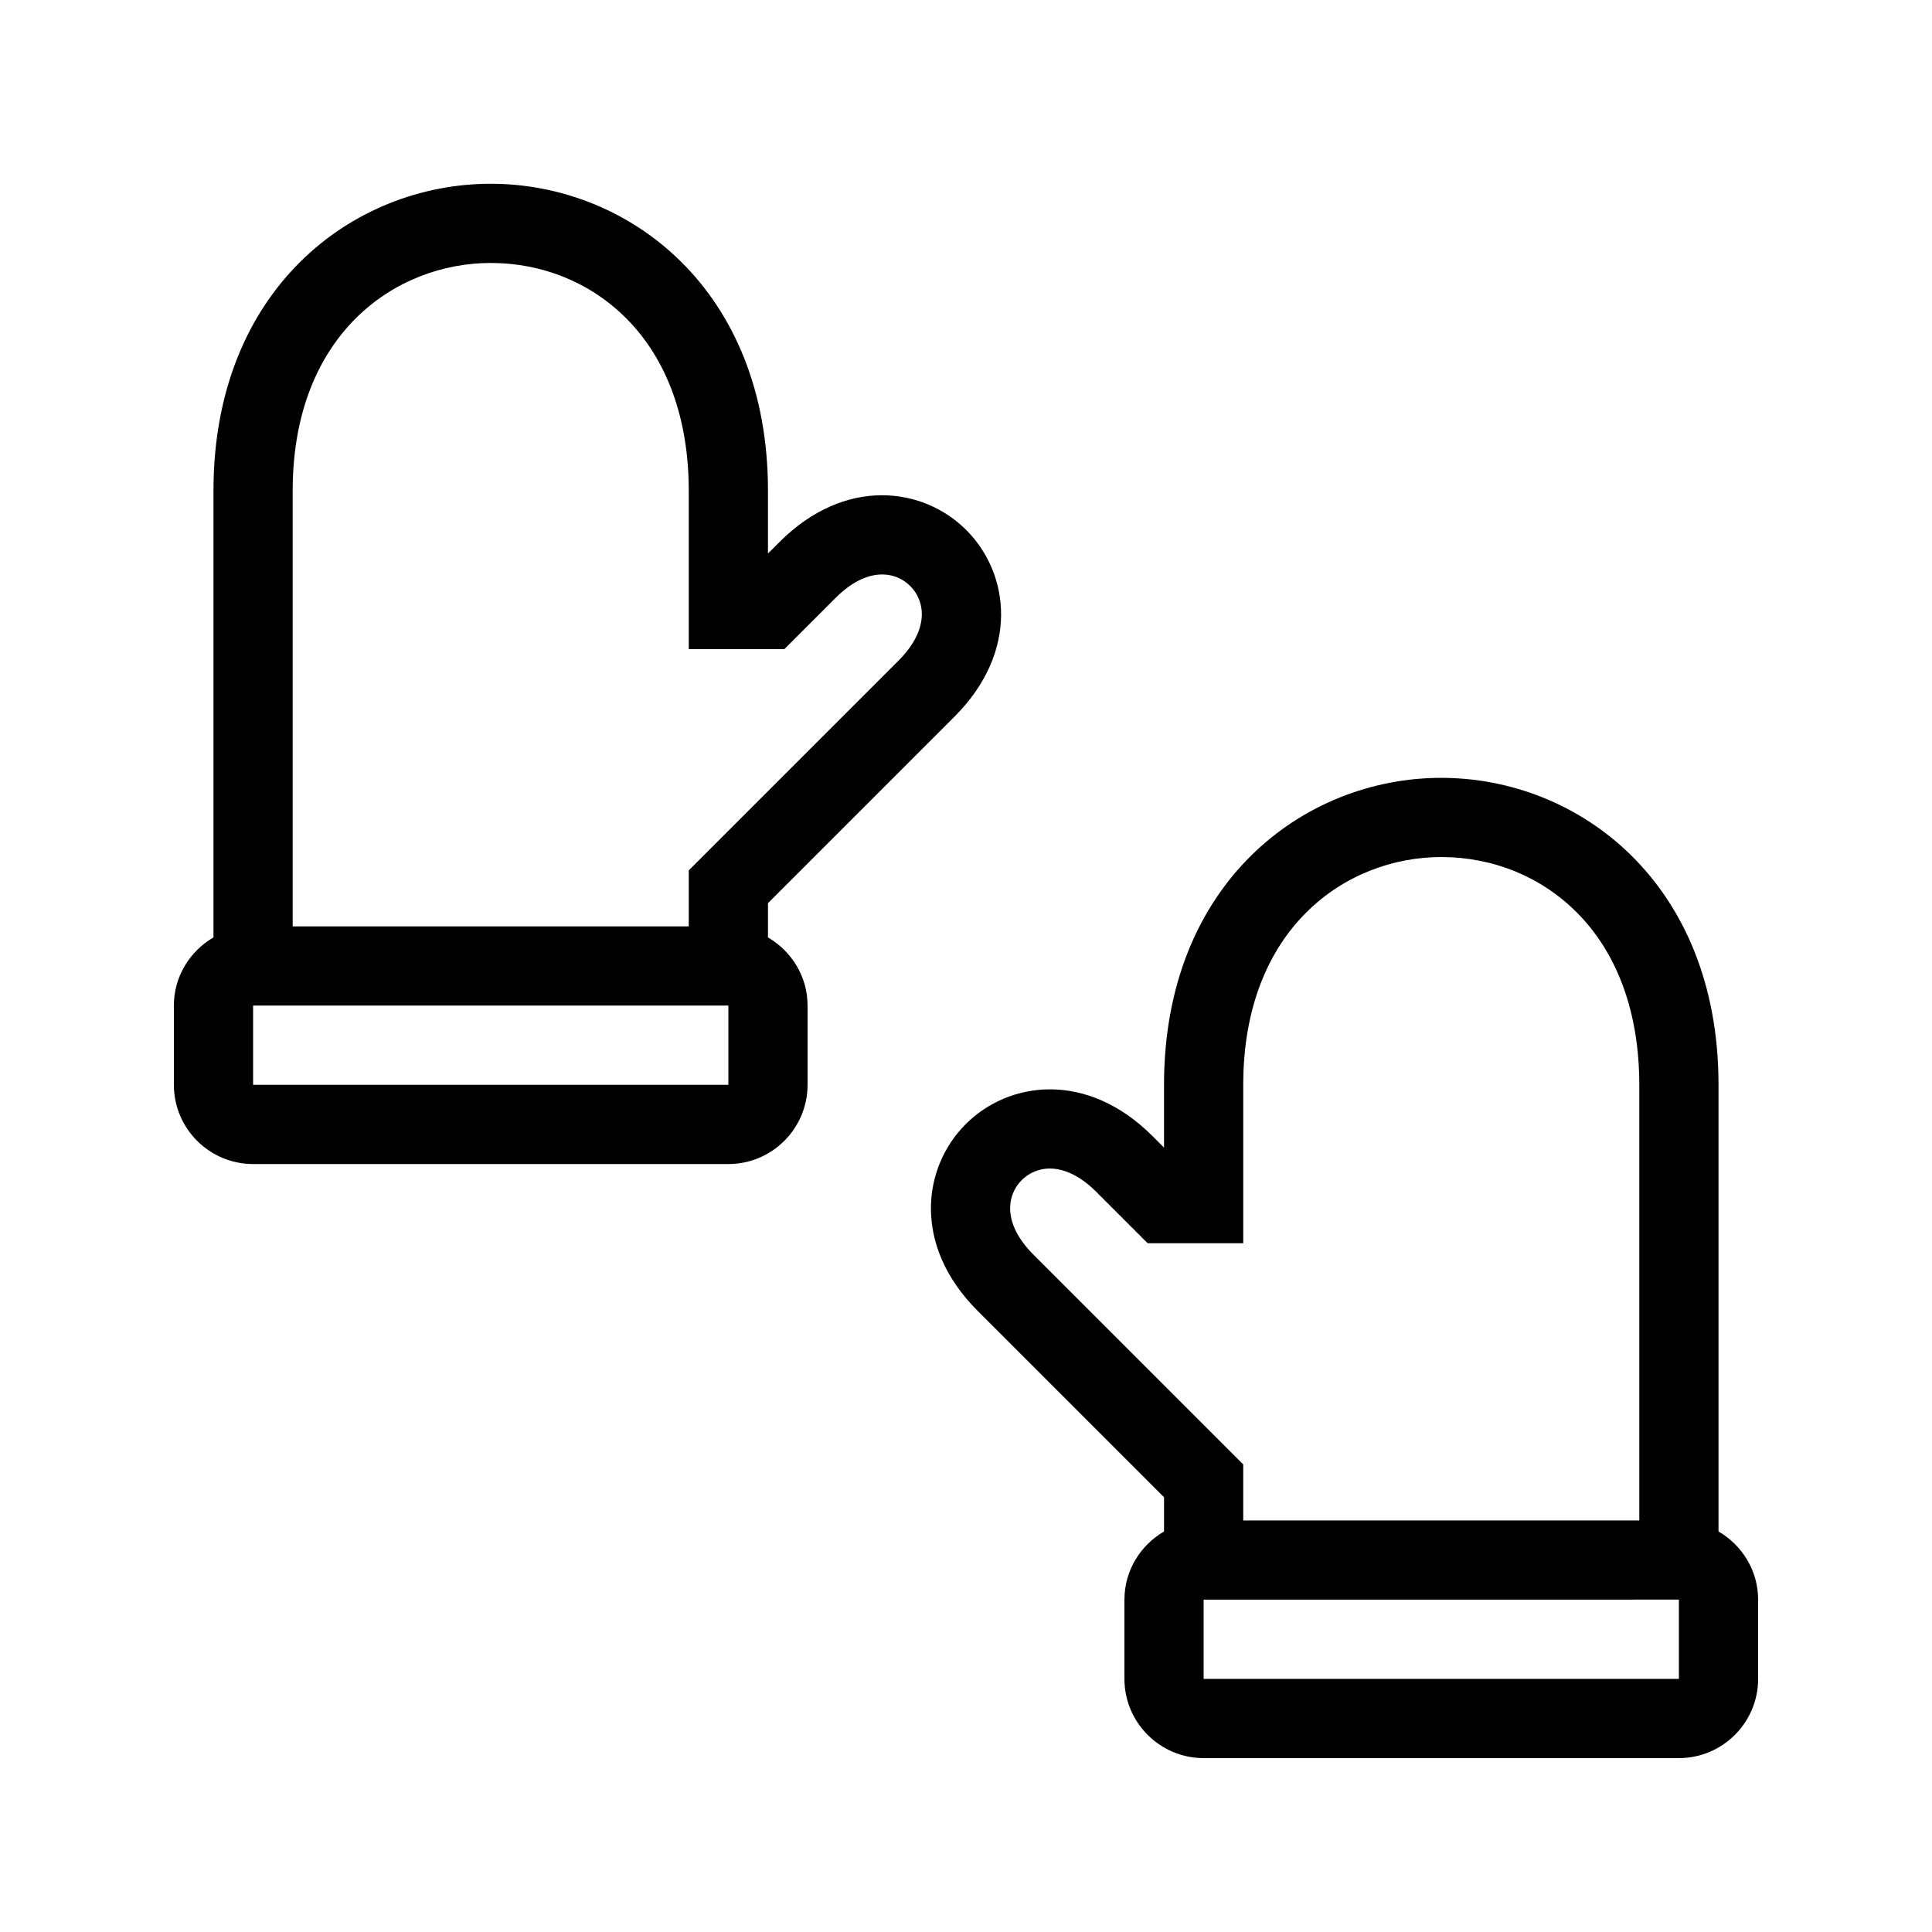 <?xml version="1.0" encoding="UTF-8"?>
<!-- Uploaded to: SVG Repo, www.svgrepo.com, Generator: SVG Repo Mixer Tools -->
<svg fill="#000000" width="800px" height="800px" version="1.1" viewBox="144 144 512 512" xmlns="http://www.w3.org/2000/svg">
 <path d="m347.52 392.42v-9.07l49.406-49.406c17.277-17.277 14.664-37.965 3.148-49.477-11.492-11.504-32.18-14.129-49.477 3.148l-3.078 3.074v-16.645c0-53.402-36.957-81.344-73.473-81.344s-73.473 27.938-73.473 81.344v118.38c-6.246 3.641-10.496 10.336-10.496 18.074v20.992c0 11.578 9.414 20.992 20.992 20.992h125.95c11.578 0 20.992-9.414 20.992-20.992v-20.992c0-7.738-4.254-14.434-10.496-18.074zm-73.473-178.73c13.699 0 26.441 5.195 35.875 14.641 10.863 10.863 16.605 26.672 16.605 45.711v41.984h25.336l13.57-13.57c8.469-8.469 15.965-6.992 19.797-3.148 3.84 3.84 5.32 11.324-3.148 19.797l-55.555 55.551v14.844h-104.96v-115.46c0-41.469 27.207-60.352 52.48-60.352zm62.977 217.79h-125.95v-20.992h125.95zm262.4 118.37v-118.37c0-53.402-36.957-81.344-73.473-81.344s-73.473 27.941-73.473 81.344v16.648l-3.074-3.074c-17.277-17.277-37.977-14.652-49.477-3.148-11.516 11.516-14.129 32.203 3.148 49.477l49.406 49.402v9.07c-6.246 3.641-10.496 10.34-10.496 18.074v20.992c0 11.578 9.414 20.992 20.992 20.992h125.95c11.578 0 20.992-9.414 20.992-20.992v-20.992c-0.004-7.738-4.254-14.434-10.5-18.078zm-181.51-73.312c-8.469-8.469-6.992-15.953-3.148-19.797 3.84-3.84 11.324-5.32 19.797 3.148l13.57 13.574h25.34v-41.984c0-41.469 27.207-60.352 52.48-60.352 13.699 0 26.441 5.195 35.875 14.641 10.863 10.863 16.602 26.668 16.602 45.711v115.46l-104.96-0.004v-14.84zm171.01 112.38h-125.95v-20.992l125.95-0.012z"/>
</svg>